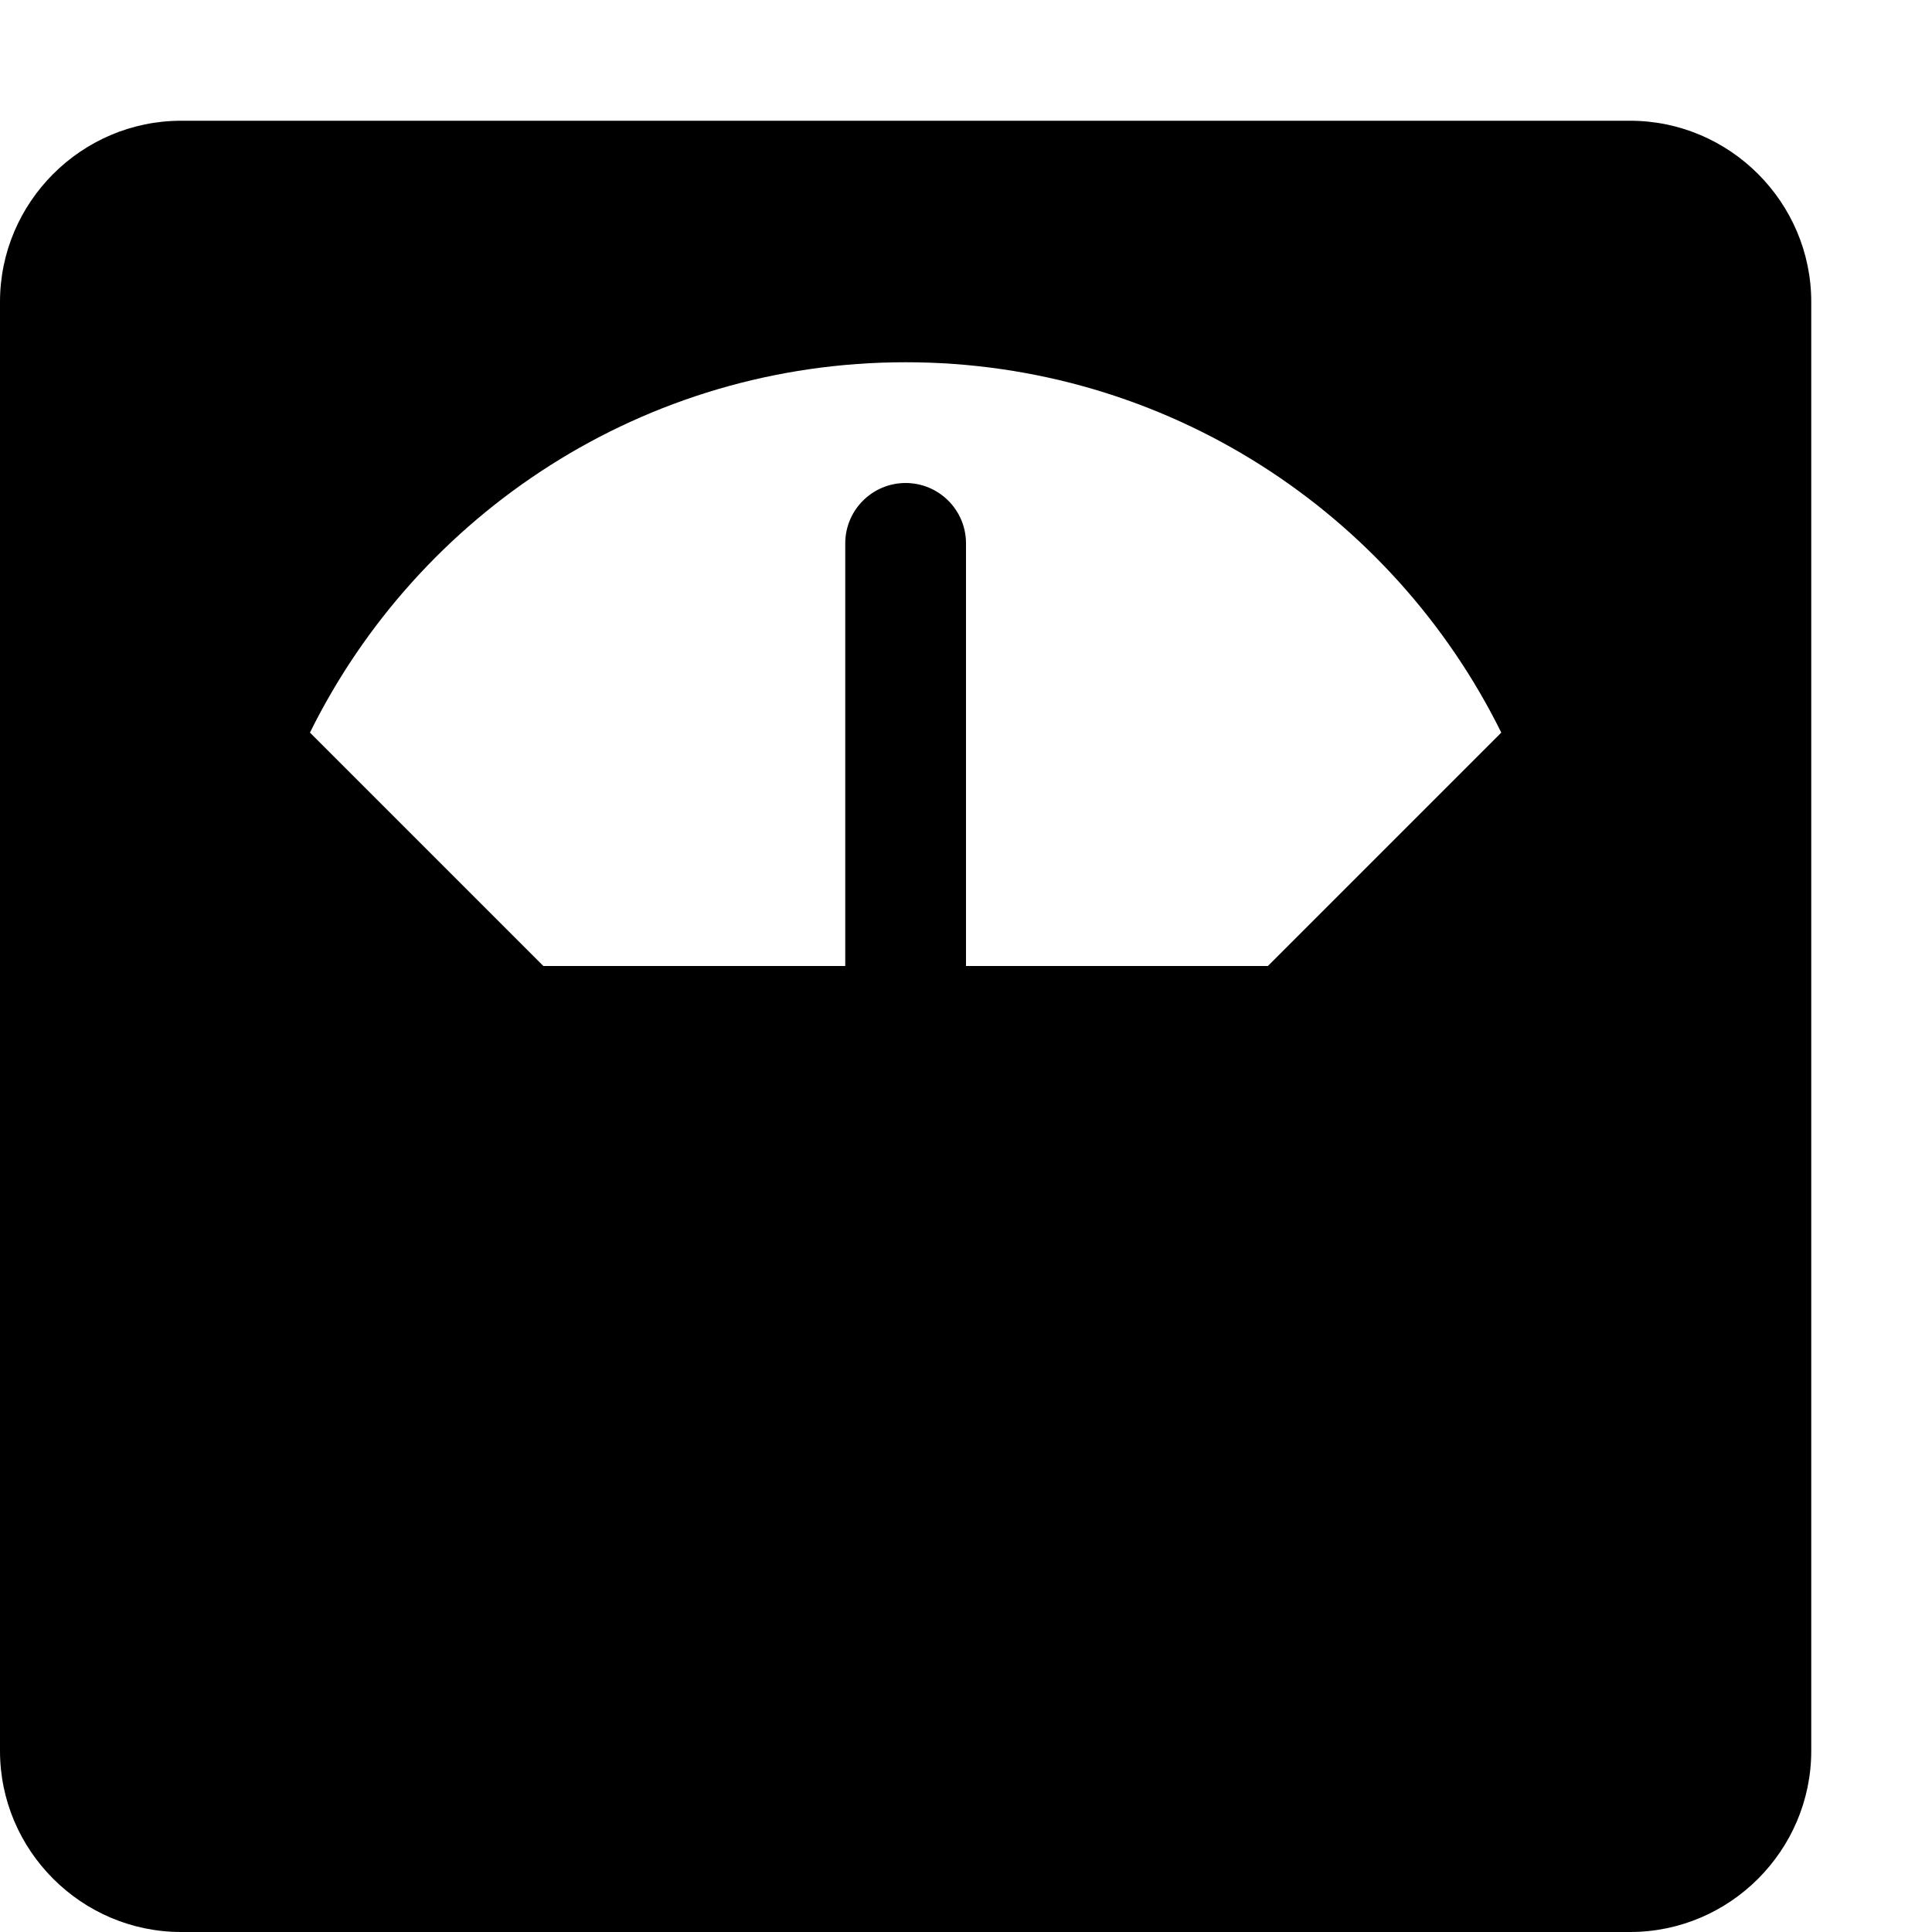 <!-- Generated by IcoMoon.io -->
<svg version="1.1" xmlns="http://www.w3.org/2000/svg" width="16" height="16" viewBox="0 0 16 16">
<title>scale</title>
<path d="M13.5 1h-12c-0.825 0-1.5 0.675-1.5 1.5v12c0 0.825 0.675 1.5 1.5 1.5h12c0.825 0 1.5-0.675 1.5-1.5v-12c0-0.825-0.675-1.5-1.5-1.5zM10.5 8h-2.5v-3.5c0-0.276-0.224-0.5-0.5-0.5s-0.5 0.224-0.5 0.5v3.5h-2.5l-1.933-1.933c0.898-1.817 2.769-3.067 4.933-3.067s4.035 1.25 4.933 3.067l-1.933 1.933z"></path>
</svg>
